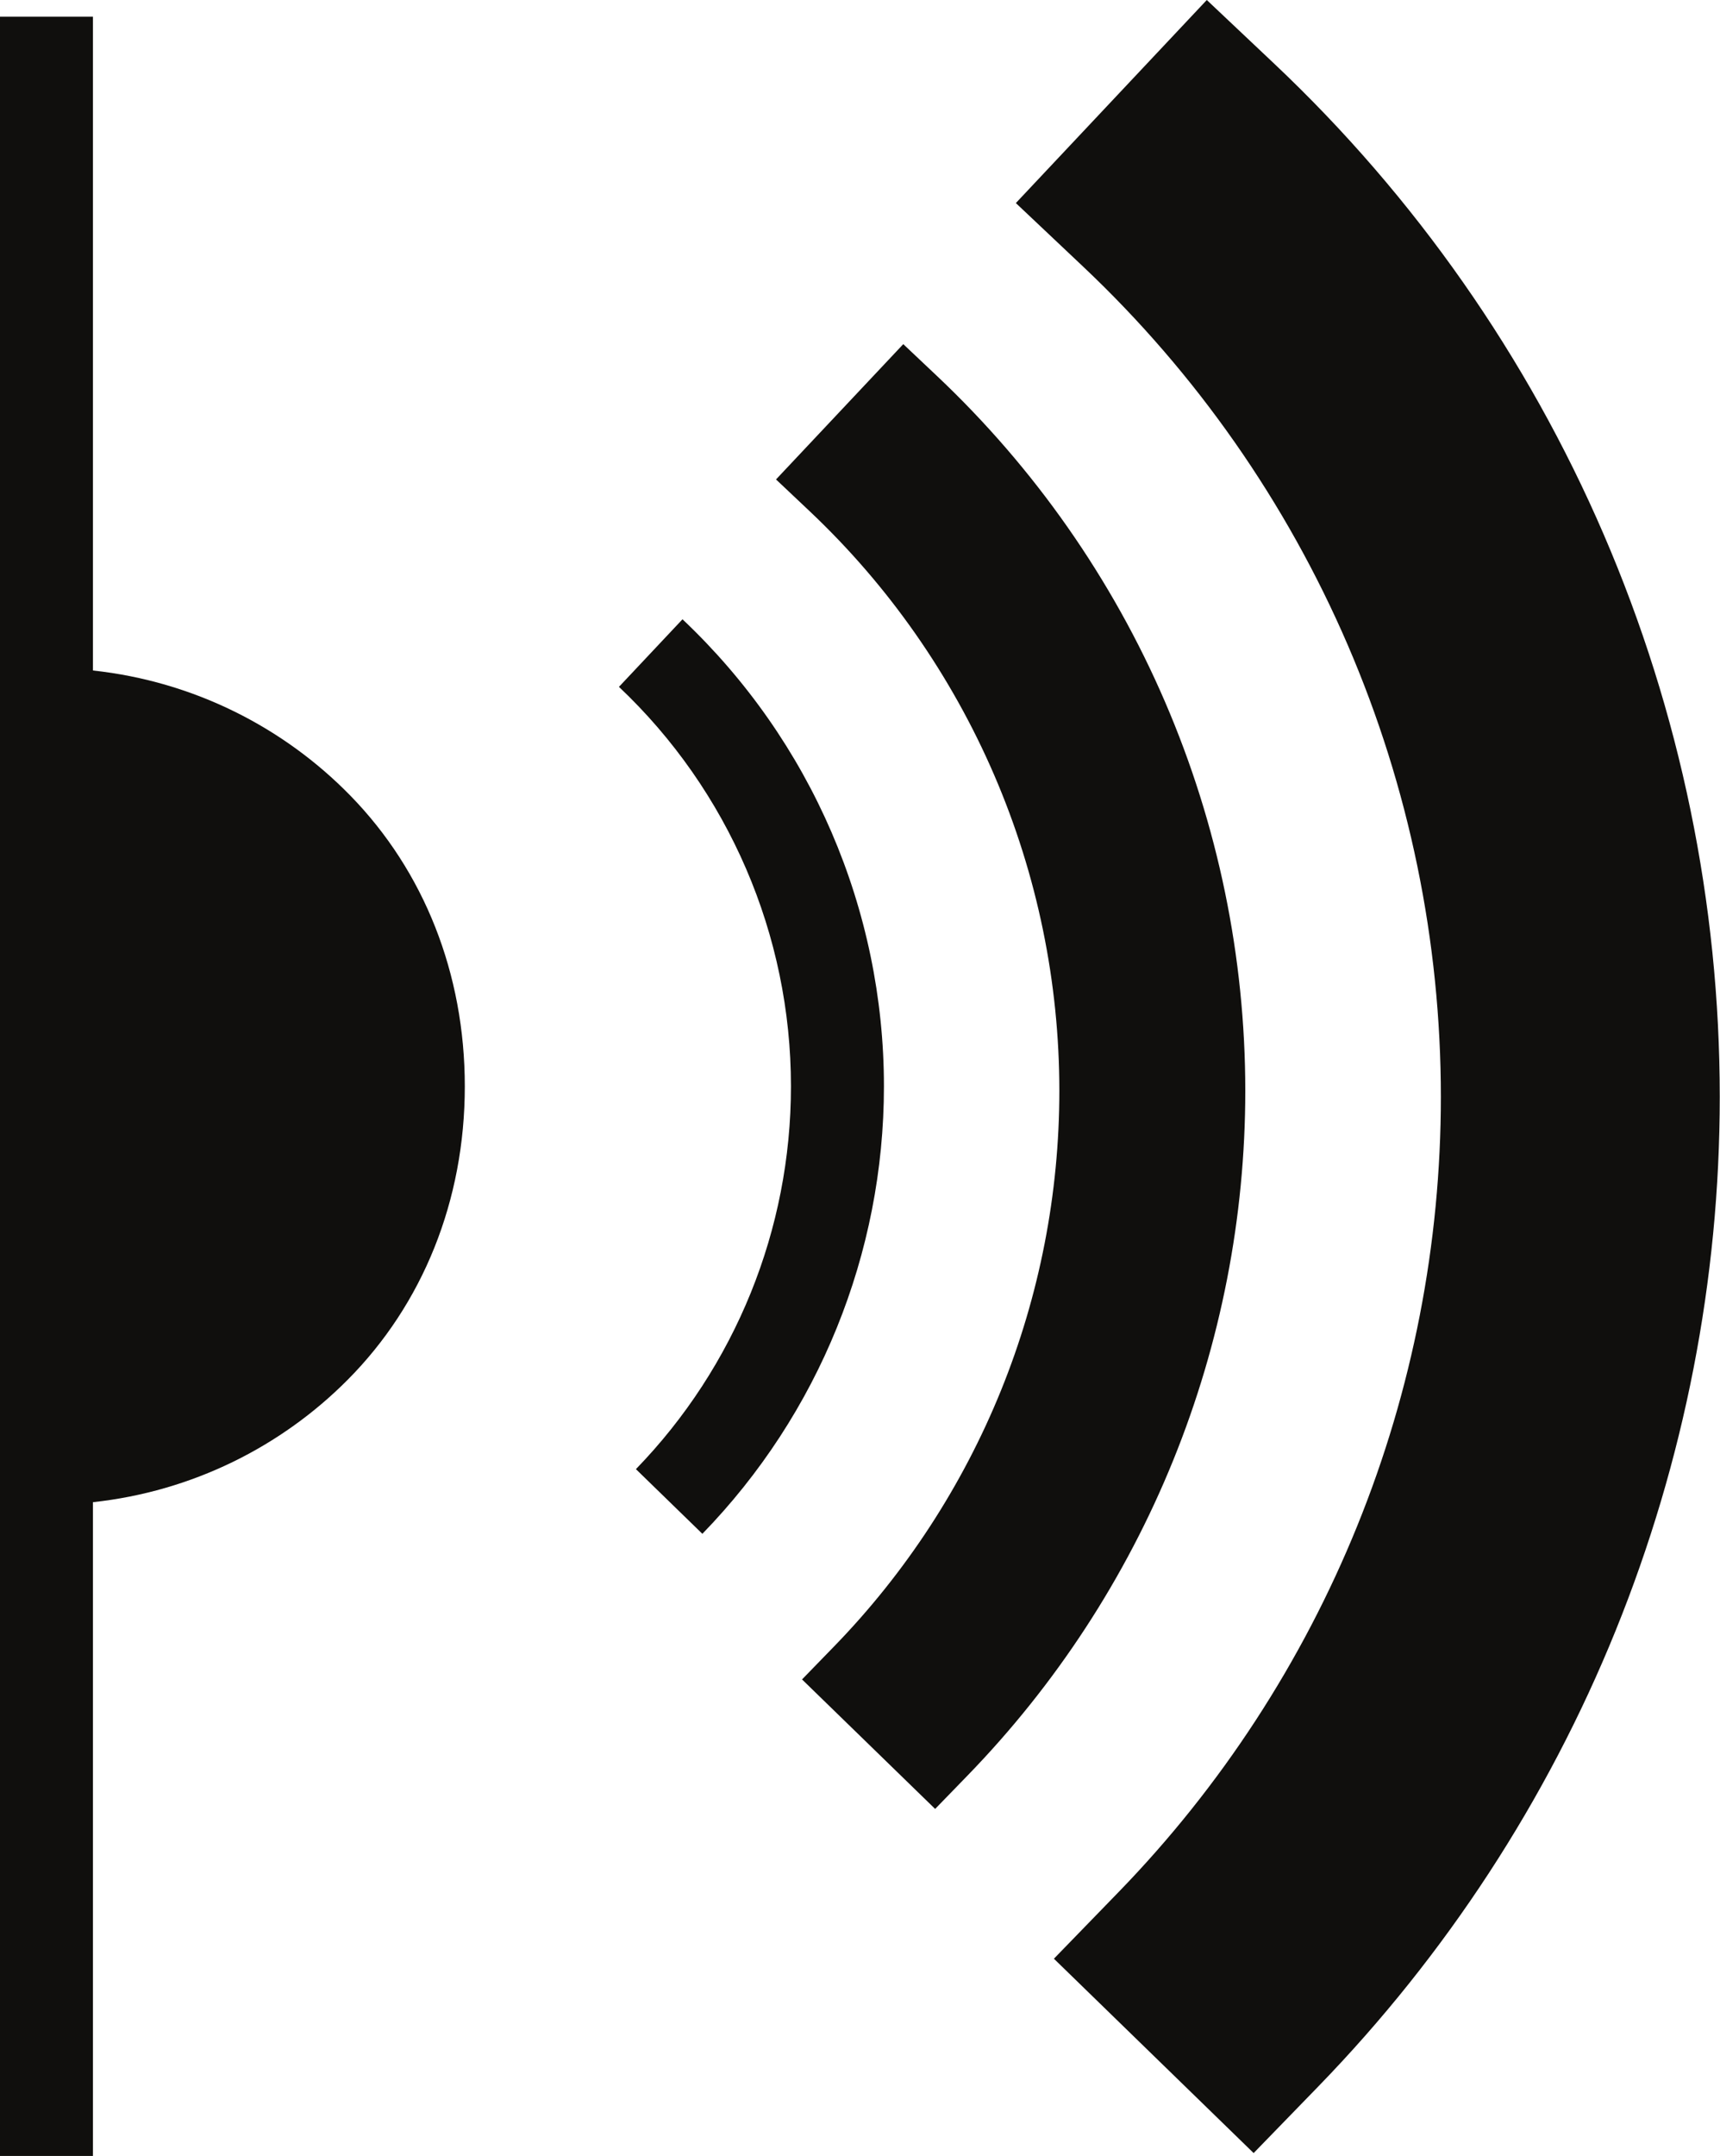 <?xml version="1.0" encoding="UTF-8" standalone="no"?><svg xmlns="http://www.w3.org/2000/svg" xmlns:xlink="http://www.w3.org/1999/xlink" fill="#000000" height="356" preserveAspectRatio="xMidYMid meet" version="1" viewBox="0.0 0.0 284.2 356.0" width="284.2" zoomAndPan="magnify"><defs><clipPath id="a"><path d="M 0 2 L 77 2 L 77 356.039 L 0 356.039 Z M 0 2"/></clipPath><clipPath id="b"><path d="M 167 0 L 284.16 0 L 284.16 356 L 167 356 Z M 167 0"/></clipPath></defs><g><g clip-path="url(#a)" id="change1_1"><path d="M 15.359 110.727 C 32.008 112.527 46.895 120.121 57.918 131.422 C 70.055 143.859 76.801 160.773 76.801 179.402 C 76.801 198.27 69.859 215.379 57.445 227.863 C 46.477 238.895 31.773 246.297 15.359 248.074 L 15.359 356.039 L 0 356.039 L 0 2.762 L 15.359 2.762 L 15.359 110.727" fill="#100f0d"/></g><g id="change2_2"><path d="M 112.77 102.27 C 123.402 112.309 131.727 124.297 137.383 137.414 C 143.047 150.547 146.055 164.816 146.055 179.402 C 146.055 193.184 143.363 206.711 138.266 219.273 C 133.184 231.805 125.684 243.383 116.055 253.297 L 105.074 242.617 C 113.277 234.168 119.684 224.266 124.047 213.512 C 128.395 202.789 130.691 191.219 130.691 179.402 C 130.691 166.906 128.121 154.695 123.281 143.473 C 118.434 132.23 111.328 121.98 102.27 113.43 L 112.77 102.27" fill="#100f0d"/></g><g id="change2_3"><path d="M 154.844 62.113 C 170.914 77.285 183.742 95.59 192.492 115.887 C 201.242 136.172 205.762 158.051 205.762 180.141 C 205.762 201.051 201.711 221.781 193.852 241.156 C 185.992 260.531 174.434 278.219 159.867 293.219 L 154.516 298.73 L 132.523 277.344 L 137.871 271.84 C 149.68 259.68 159.027 245.328 165.398 229.621 C 171.77 213.91 175.039 197.098 175.039 180.141 C 175.039 162.227 171.383 144.48 164.289 128.027 C 157.199 111.582 146.824 96.734 133.801 84.441 L 128.223 79.176 L 149.25 56.832 L 154.844 62.113" fill="#100f0d" fill-rule="evenodd"/></g><g clip-path="url(#b)" id="change2_1"><path d="M 210.59 10.562 C 233.812 32.484 252.34 58.938 264.988 88.266 C 277.629 117.582 284.16 149.199 284.16 181.129 C 284.16 211.34 278.305 241.301 266.949 269.297 C 255.59 297.297 238.898 322.859 217.852 344.535 L 207.141 355.562 L 174.141 323.465 L 184.832 312.453 C 201.746 295.035 215.137 274.484 224.262 251.988 C 233.391 229.488 238.078 205.406 238.078 181.129 C 238.078 155.465 232.84 130.055 222.68 106.488 C 212.52 82.934 197.656 61.672 179 44.059 L 167.852 33.535 L 199.402 0 L 210.59 10.562" fill="#100f0d" fill-rule="evenodd"/></g></g></svg>